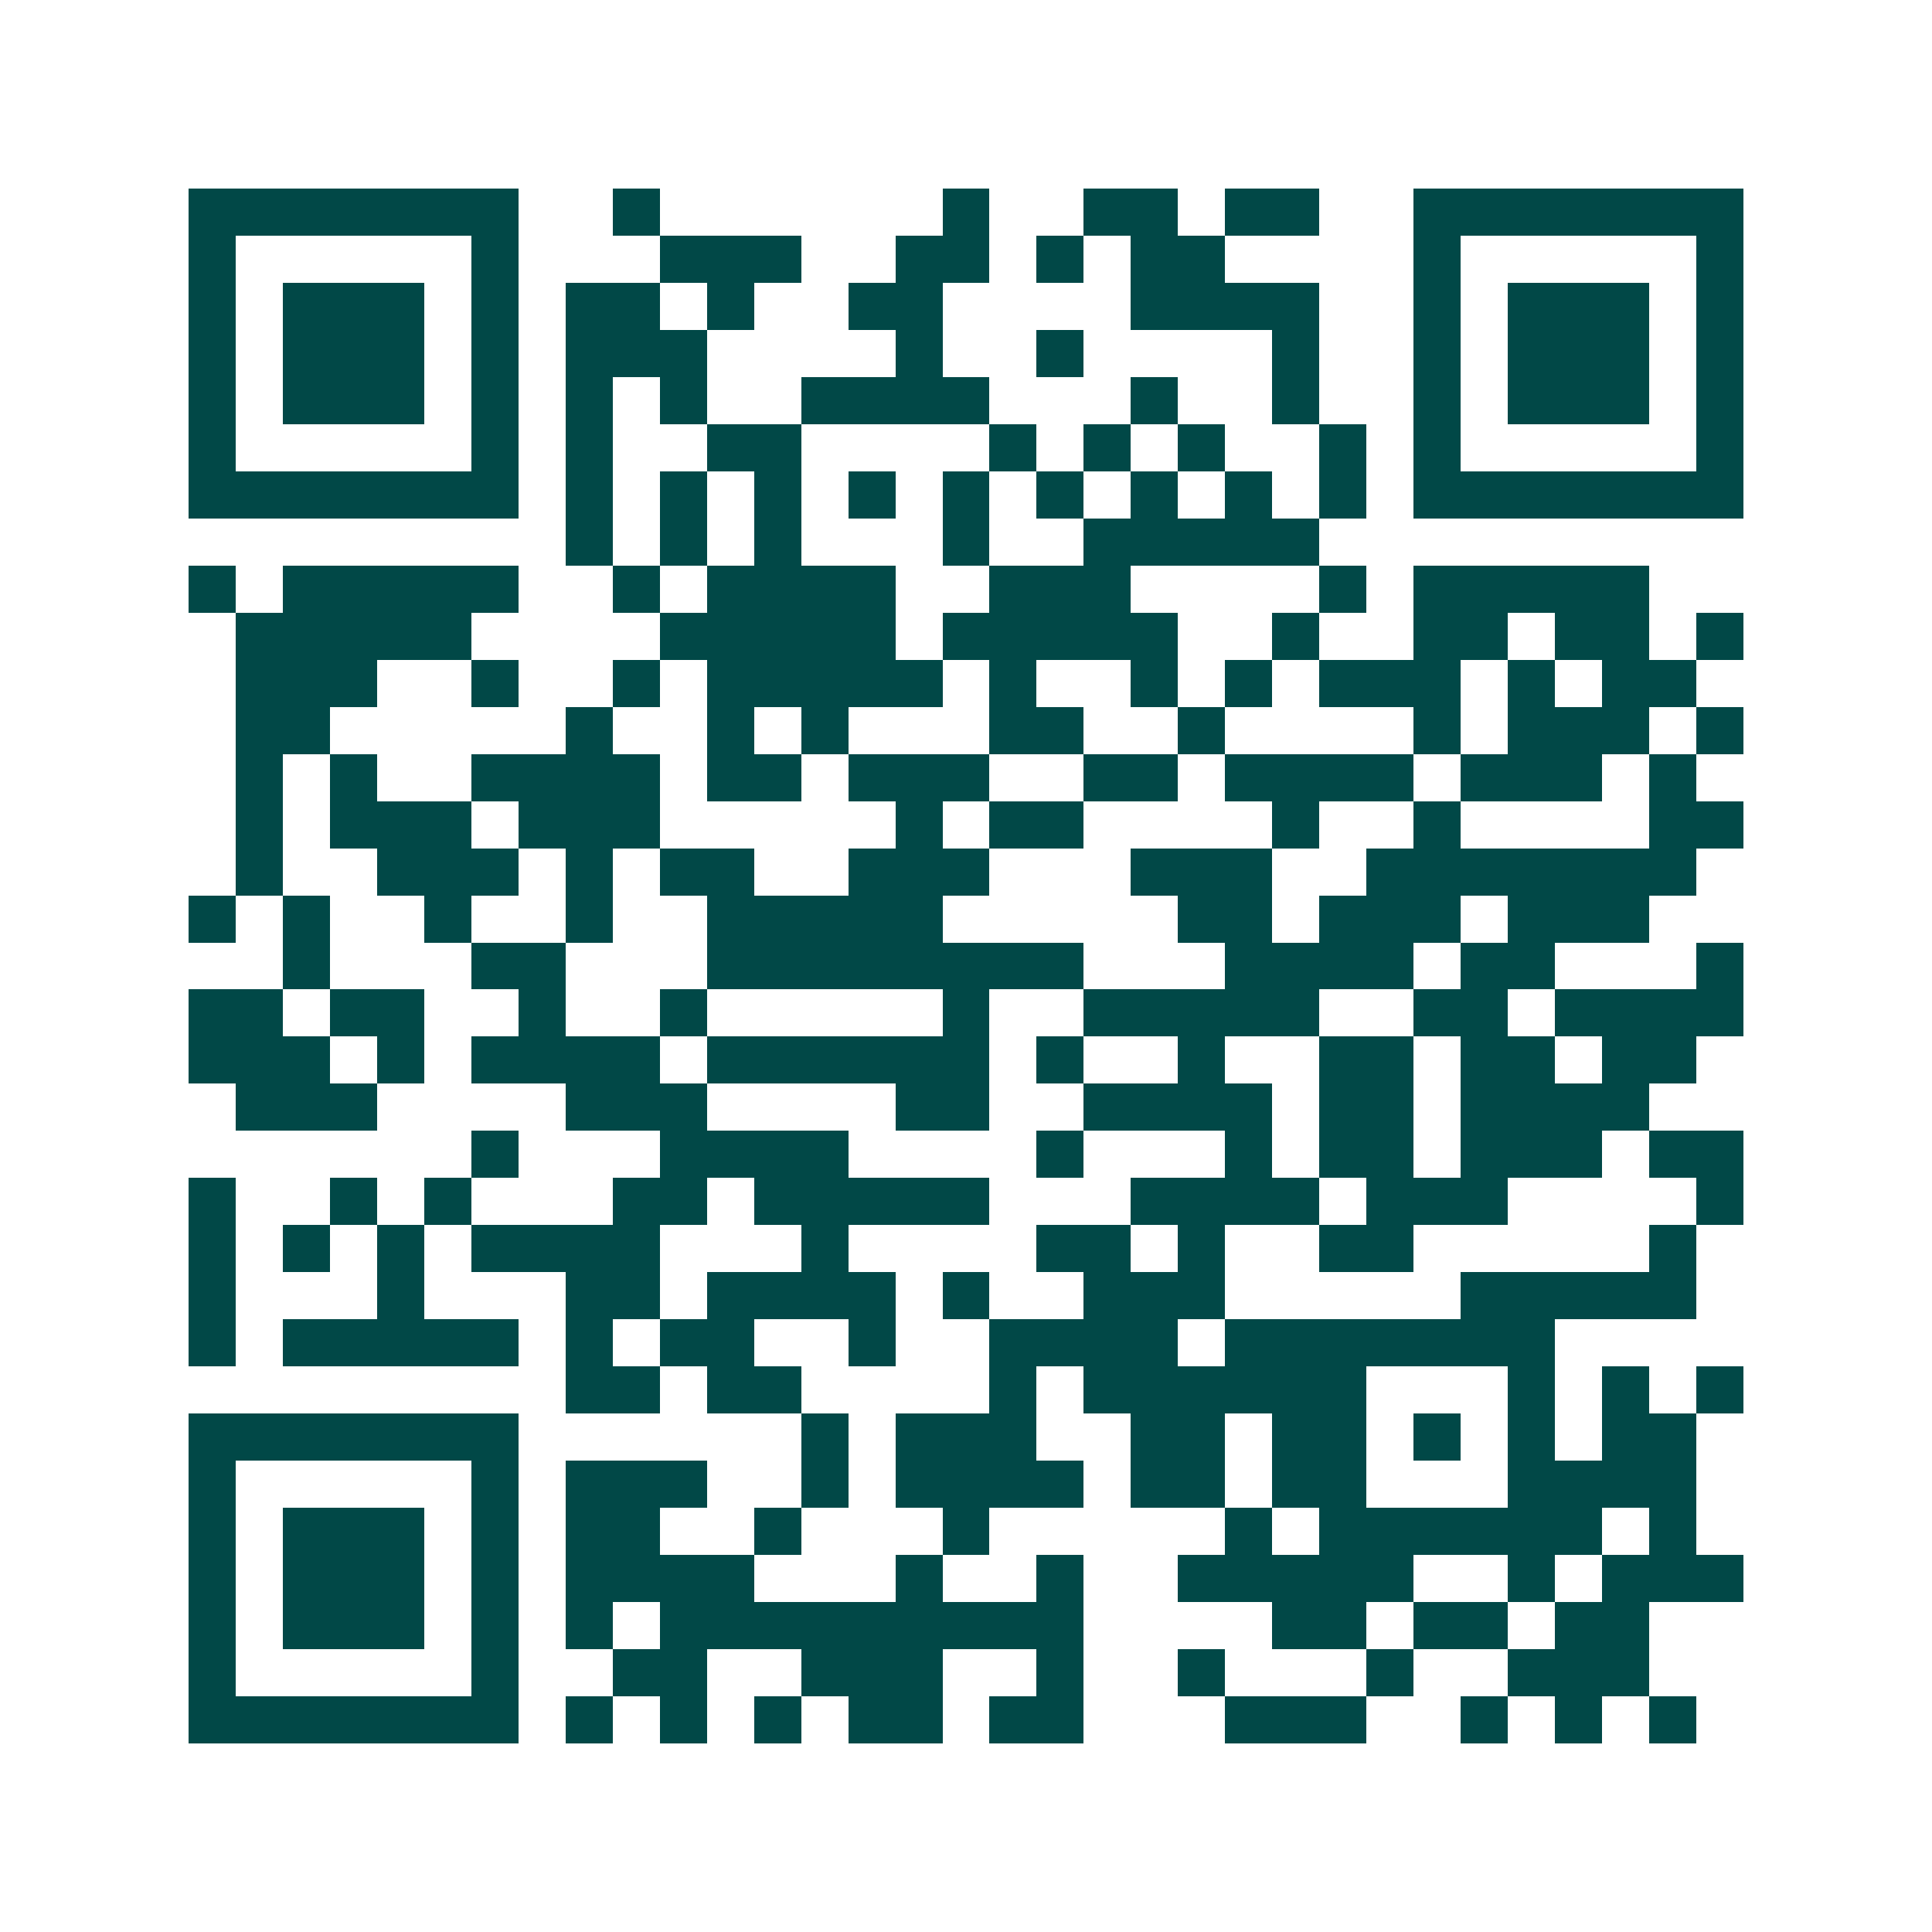 <svg xmlns="http://www.w3.org/2000/svg" width="200" height="200" viewBox="0 0 41 41" shape-rendering="crispEdges"><path fill="#ffffff" d="M0 0h41v41H0z"/><path stroke="#014847" d="M4 4.5h7m2 0h1m6 0h1m2 0h2m1 0h2m2 0h7M4 5.5h1m5 0h1m3 0h3m2 0h2m1 0h1m1 0h2m4 0h1m5 0h1M4 6.5h1m1 0h3m1 0h1m1 0h2m1 0h1m2 0h2m4 0h4m2 0h1m1 0h3m1 0h1M4 7.5h1m1 0h3m1 0h1m1 0h3m4 0h1m2 0h1m4 0h1m2 0h1m1 0h3m1 0h1M4 8.5h1m1 0h3m1 0h1m1 0h1m1 0h1m2 0h4m3 0h1m2 0h1m2 0h1m1 0h3m1 0h1M4 9.5h1m5 0h1m1 0h1m2 0h2m4 0h1m1 0h1m1 0h1m2 0h1m1 0h1m5 0h1M4 10.5h7m1 0h1m1 0h1m1 0h1m1 0h1m1 0h1m1 0h1m1 0h1m1 0h1m1 0h1m1 0h7M12 11.5h1m1 0h1m1 0h1m3 0h1m2 0h5M4 12.5h1m1 0h5m2 0h1m1 0h4m2 0h3m4 0h1m1 0h5M5 13.5h5m4 0h5m1 0h5m2 0h1m2 0h2m1 0h2m1 0h1M5 14.5h3m2 0h1m2 0h1m1 0h5m1 0h1m2 0h1m1 0h1m1 0h3m1 0h1m1 0h2M5 15.5h2m5 0h1m2 0h1m1 0h1m3 0h2m2 0h1m4 0h1m1 0h3m1 0h1M5 16.5h1m1 0h1m2 0h4m1 0h2m1 0h3m2 0h2m1 0h4m1 0h3m1 0h1M5 17.5h1m1 0h3m1 0h3m5 0h1m1 0h2m4 0h1m2 0h1m4 0h2M5 18.5h1m2 0h3m1 0h1m1 0h2m2 0h3m3 0h3m2 0h7M4 19.5h1m1 0h1m2 0h1m2 0h1m2 0h5m5 0h2m1 0h3m1 0h3M6 20.5h1m3 0h2m3 0h8m3 0h4m1 0h2m3 0h1M4 21.5h2m1 0h2m2 0h1m2 0h1m5 0h1m2 0h5m2 0h2m1 0h4M4 22.5h3m1 0h1m1 0h4m1 0h6m1 0h1m2 0h1m2 0h2m1 0h2m1 0h2M5 23.5h3m4 0h3m4 0h2m2 0h4m1 0h2m1 0h4M10 24.5h1m3 0h4m4 0h1m3 0h1m1 0h2m1 0h3m1 0h2M4 25.5h1m2 0h1m1 0h1m3 0h2m1 0h5m3 0h4m1 0h3m4 0h1M4 26.5h1m1 0h1m1 0h1m1 0h4m3 0h1m4 0h2m1 0h1m2 0h2m5 0h1M4 27.5h1m3 0h1m3 0h2m1 0h4m1 0h1m2 0h3m5 0h5M4 28.5h1m1 0h5m1 0h1m1 0h2m2 0h1m2 0h4m1 0h7M12 29.5h2m1 0h2m4 0h1m1 0h6m3 0h1m1 0h1m1 0h1M4 30.5h7m6 0h1m1 0h3m2 0h2m1 0h2m1 0h1m1 0h1m1 0h2M4 31.5h1m5 0h1m1 0h3m2 0h1m1 0h4m1 0h2m1 0h2m3 0h4M4 32.5h1m1 0h3m1 0h1m1 0h2m2 0h1m3 0h1m5 0h1m1 0h6m1 0h1M4 33.5h1m1 0h3m1 0h1m1 0h4m3 0h1m2 0h1m2 0h5m2 0h1m1 0h3M4 34.5h1m1 0h3m1 0h1m1 0h1m1 0h9m4 0h2m1 0h2m1 0h2M4 35.5h1m5 0h1m2 0h2m2 0h3m2 0h1m2 0h1m3 0h1m2 0h3M4 36.5h7m1 0h1m1 0h1m1 0h1m1 0h2m1 0h2m3 0h3m2 0h1m1 0h1m1 0h1"/></svg>
